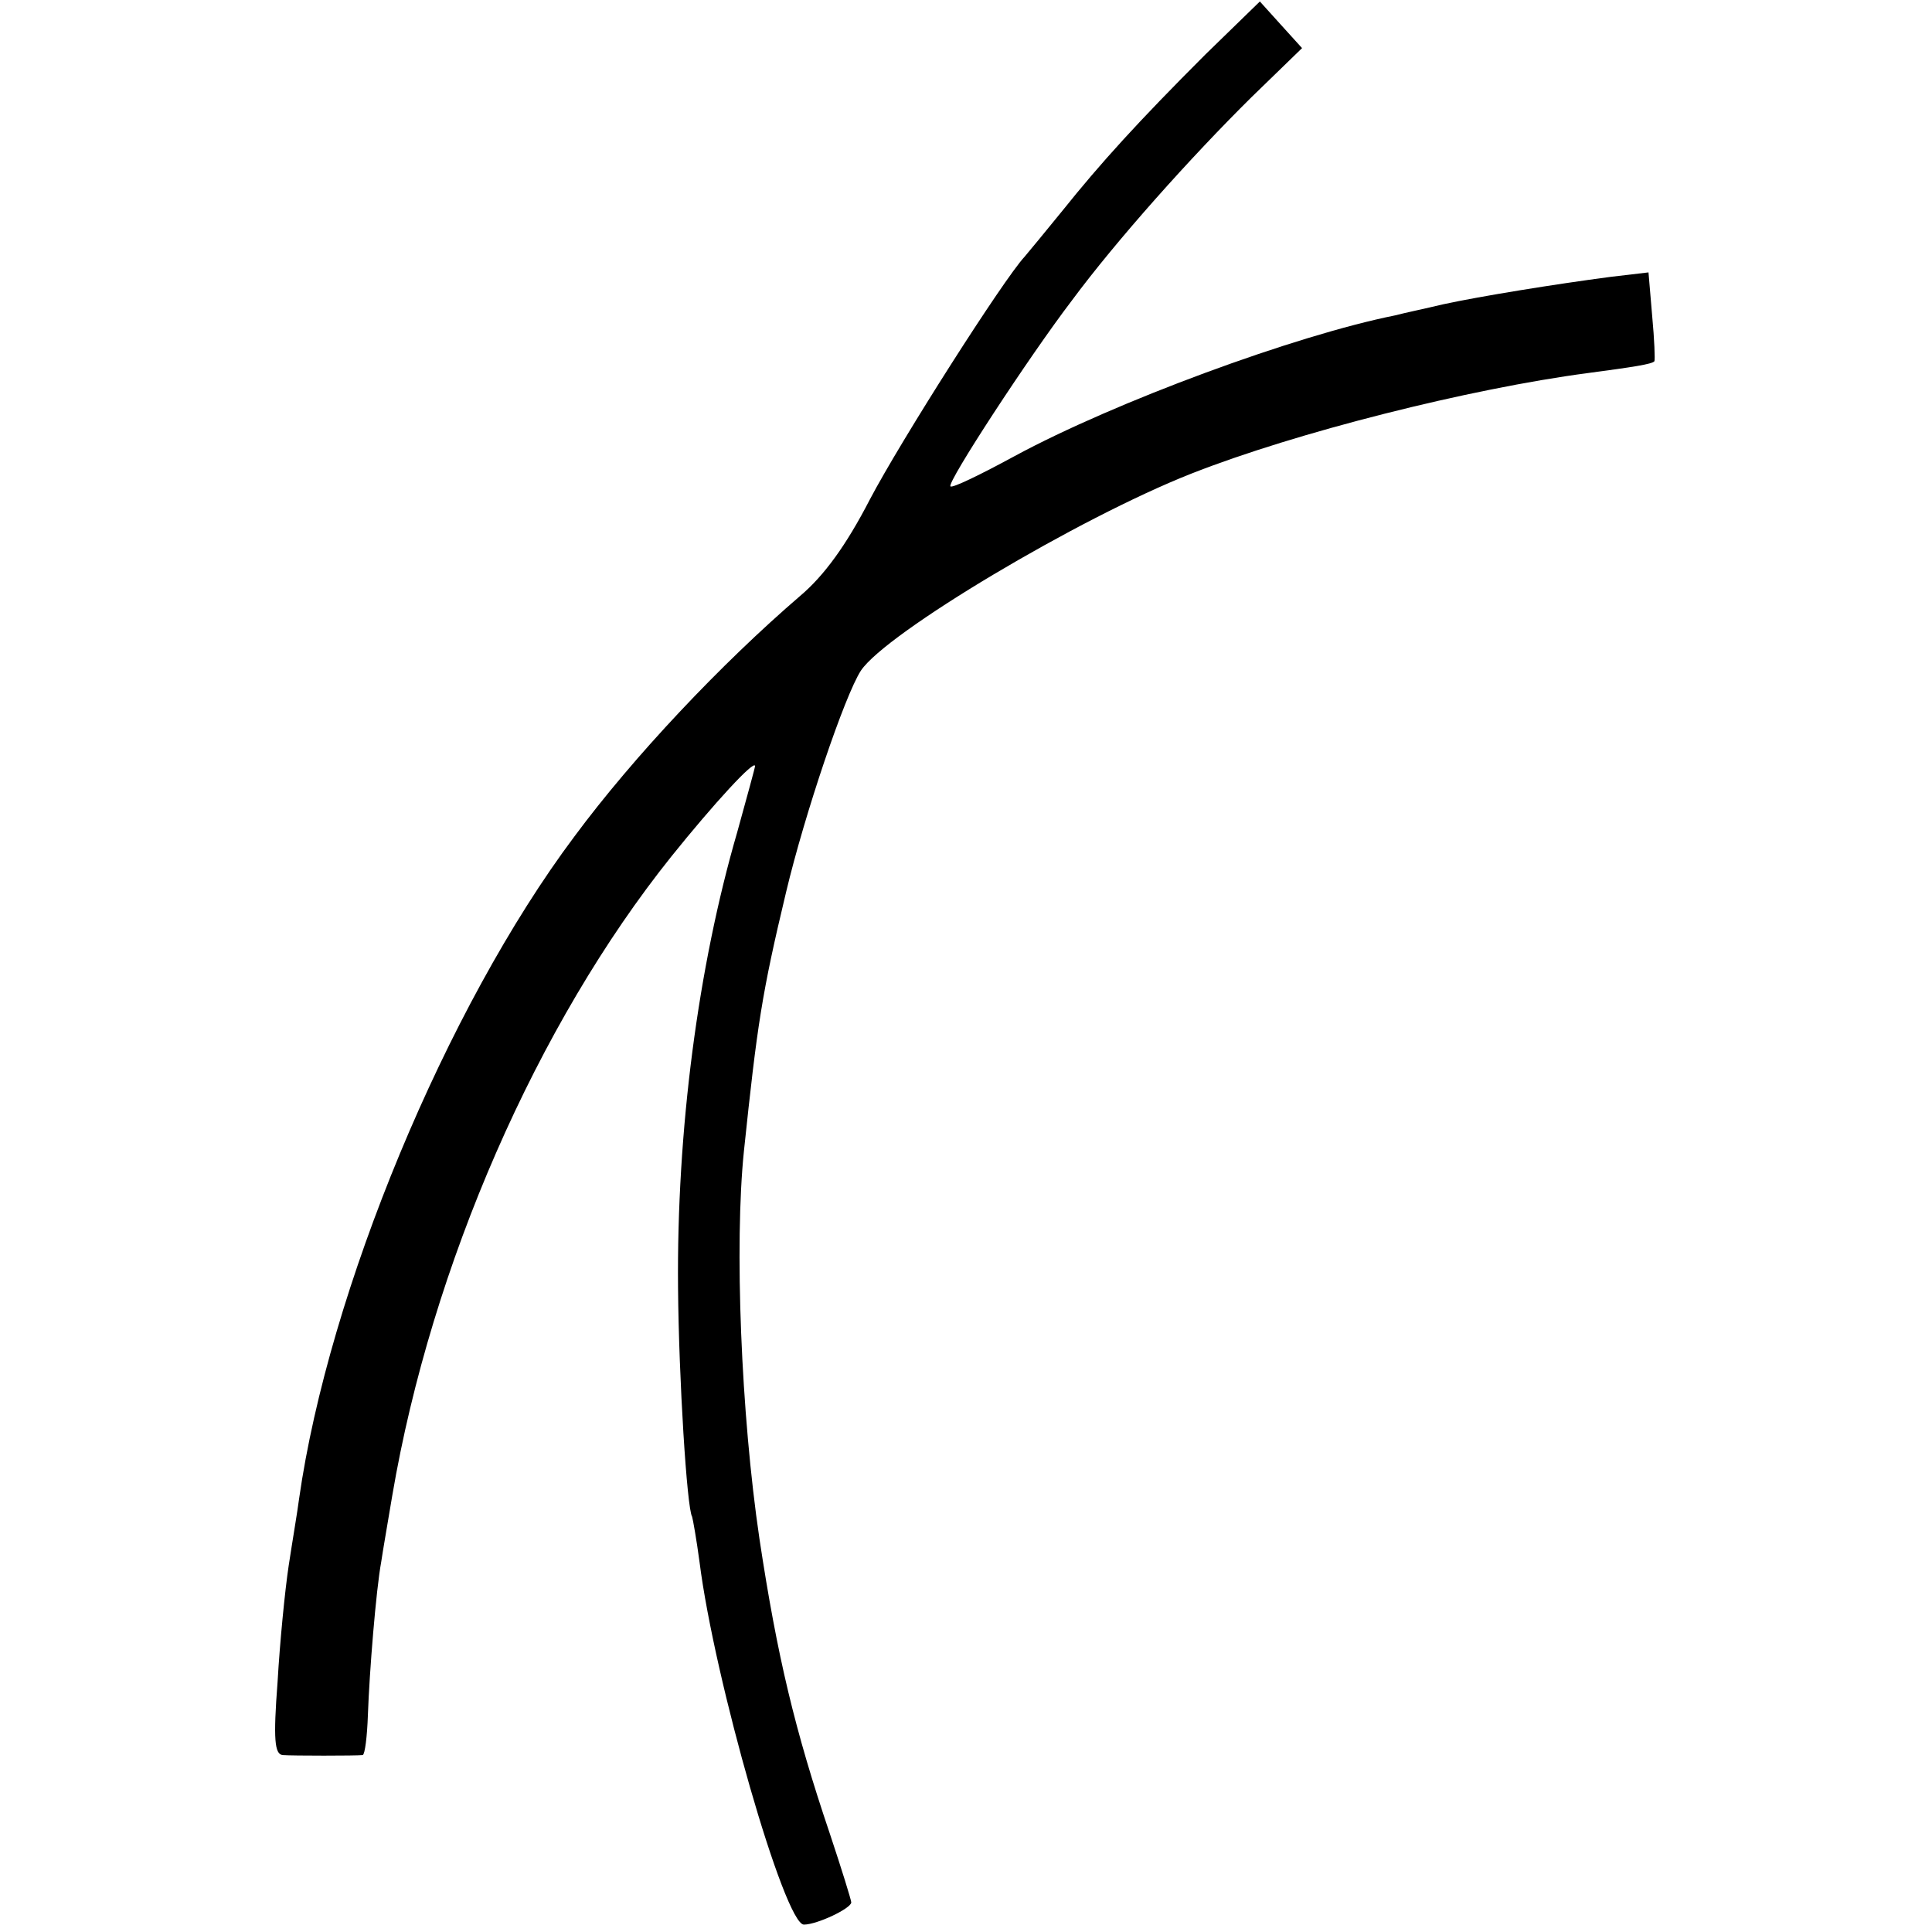 <?xml version="1.0" standalone="no"?>
<!DOCTYPE svg PUBLIC "-//W3C//DTD SVG 20010904//EN"
 "http://www.w3.org/TR/2001/REC-SVG-20010904/DTD/svg10.dtd">
<svg version="1.0" xmlns="http://www.w3.org/2000/svg"
 width="261pt" height="261pt" viewBox="0 0 261 261"
 preserveAspectRatio="xMidYMid meet">
<g transform="translate(0,261) scale(0.1,-0.1)"
fill="#000000" stroke="none">
<path d="M1628 2536 c-90 -90 -141 -146 -193 -211 -22 -27 -45 -55 -51 -62
-28 -30 -167 -248 -209 -328 -32 -62 -62 -103 -94 -130 -107 -92 -225 -217
-305 -325 -173 -231 -332 -614 -372 -895 -2 -16 -9 -57 -14 -90 -5 -33 -12
-104 -15 -157 -6 -78 -4 -98 7 -99 13 -1 99 -1 108 0 3 1 6 25 7 54 2 58 11
169 18 207 2 14 9 54 15 90 53 311 196 637 377 863 57 71 113 132 113 122 0
-2 -11 -42 -24 -89 -53 -182 -82 -403 -80 -616 1 -122 12 -298 19 -309 1 -3 6
-31 10 -61 20 -159 115 -490 141 -490 18 0 64 22 64 30 0 3 -13 45 -29 93 -47
139 -71 239 -95 398 -25 169 -34 398 -21 524 18 171 24 212 57 350 25 105 79
265 101 299 34 51 294 206 446 266 142 56 377 115 536 136 60 8 87 12 90 16 1
2 0 29 -3 61 l-5 59 -51 -6 c-76 -10 -175 -26 -226 -37 -25 -6 -54 -12 -65
-15 -135 -27 -379 -117 -514 -190 -46 -25 -85 -44 -87 -41 -5 5 106 175 164
251 60 81 160 193 243 275 l68 66 -29 32 -28 31 -74 -72z"/>
</g>
</svg>
